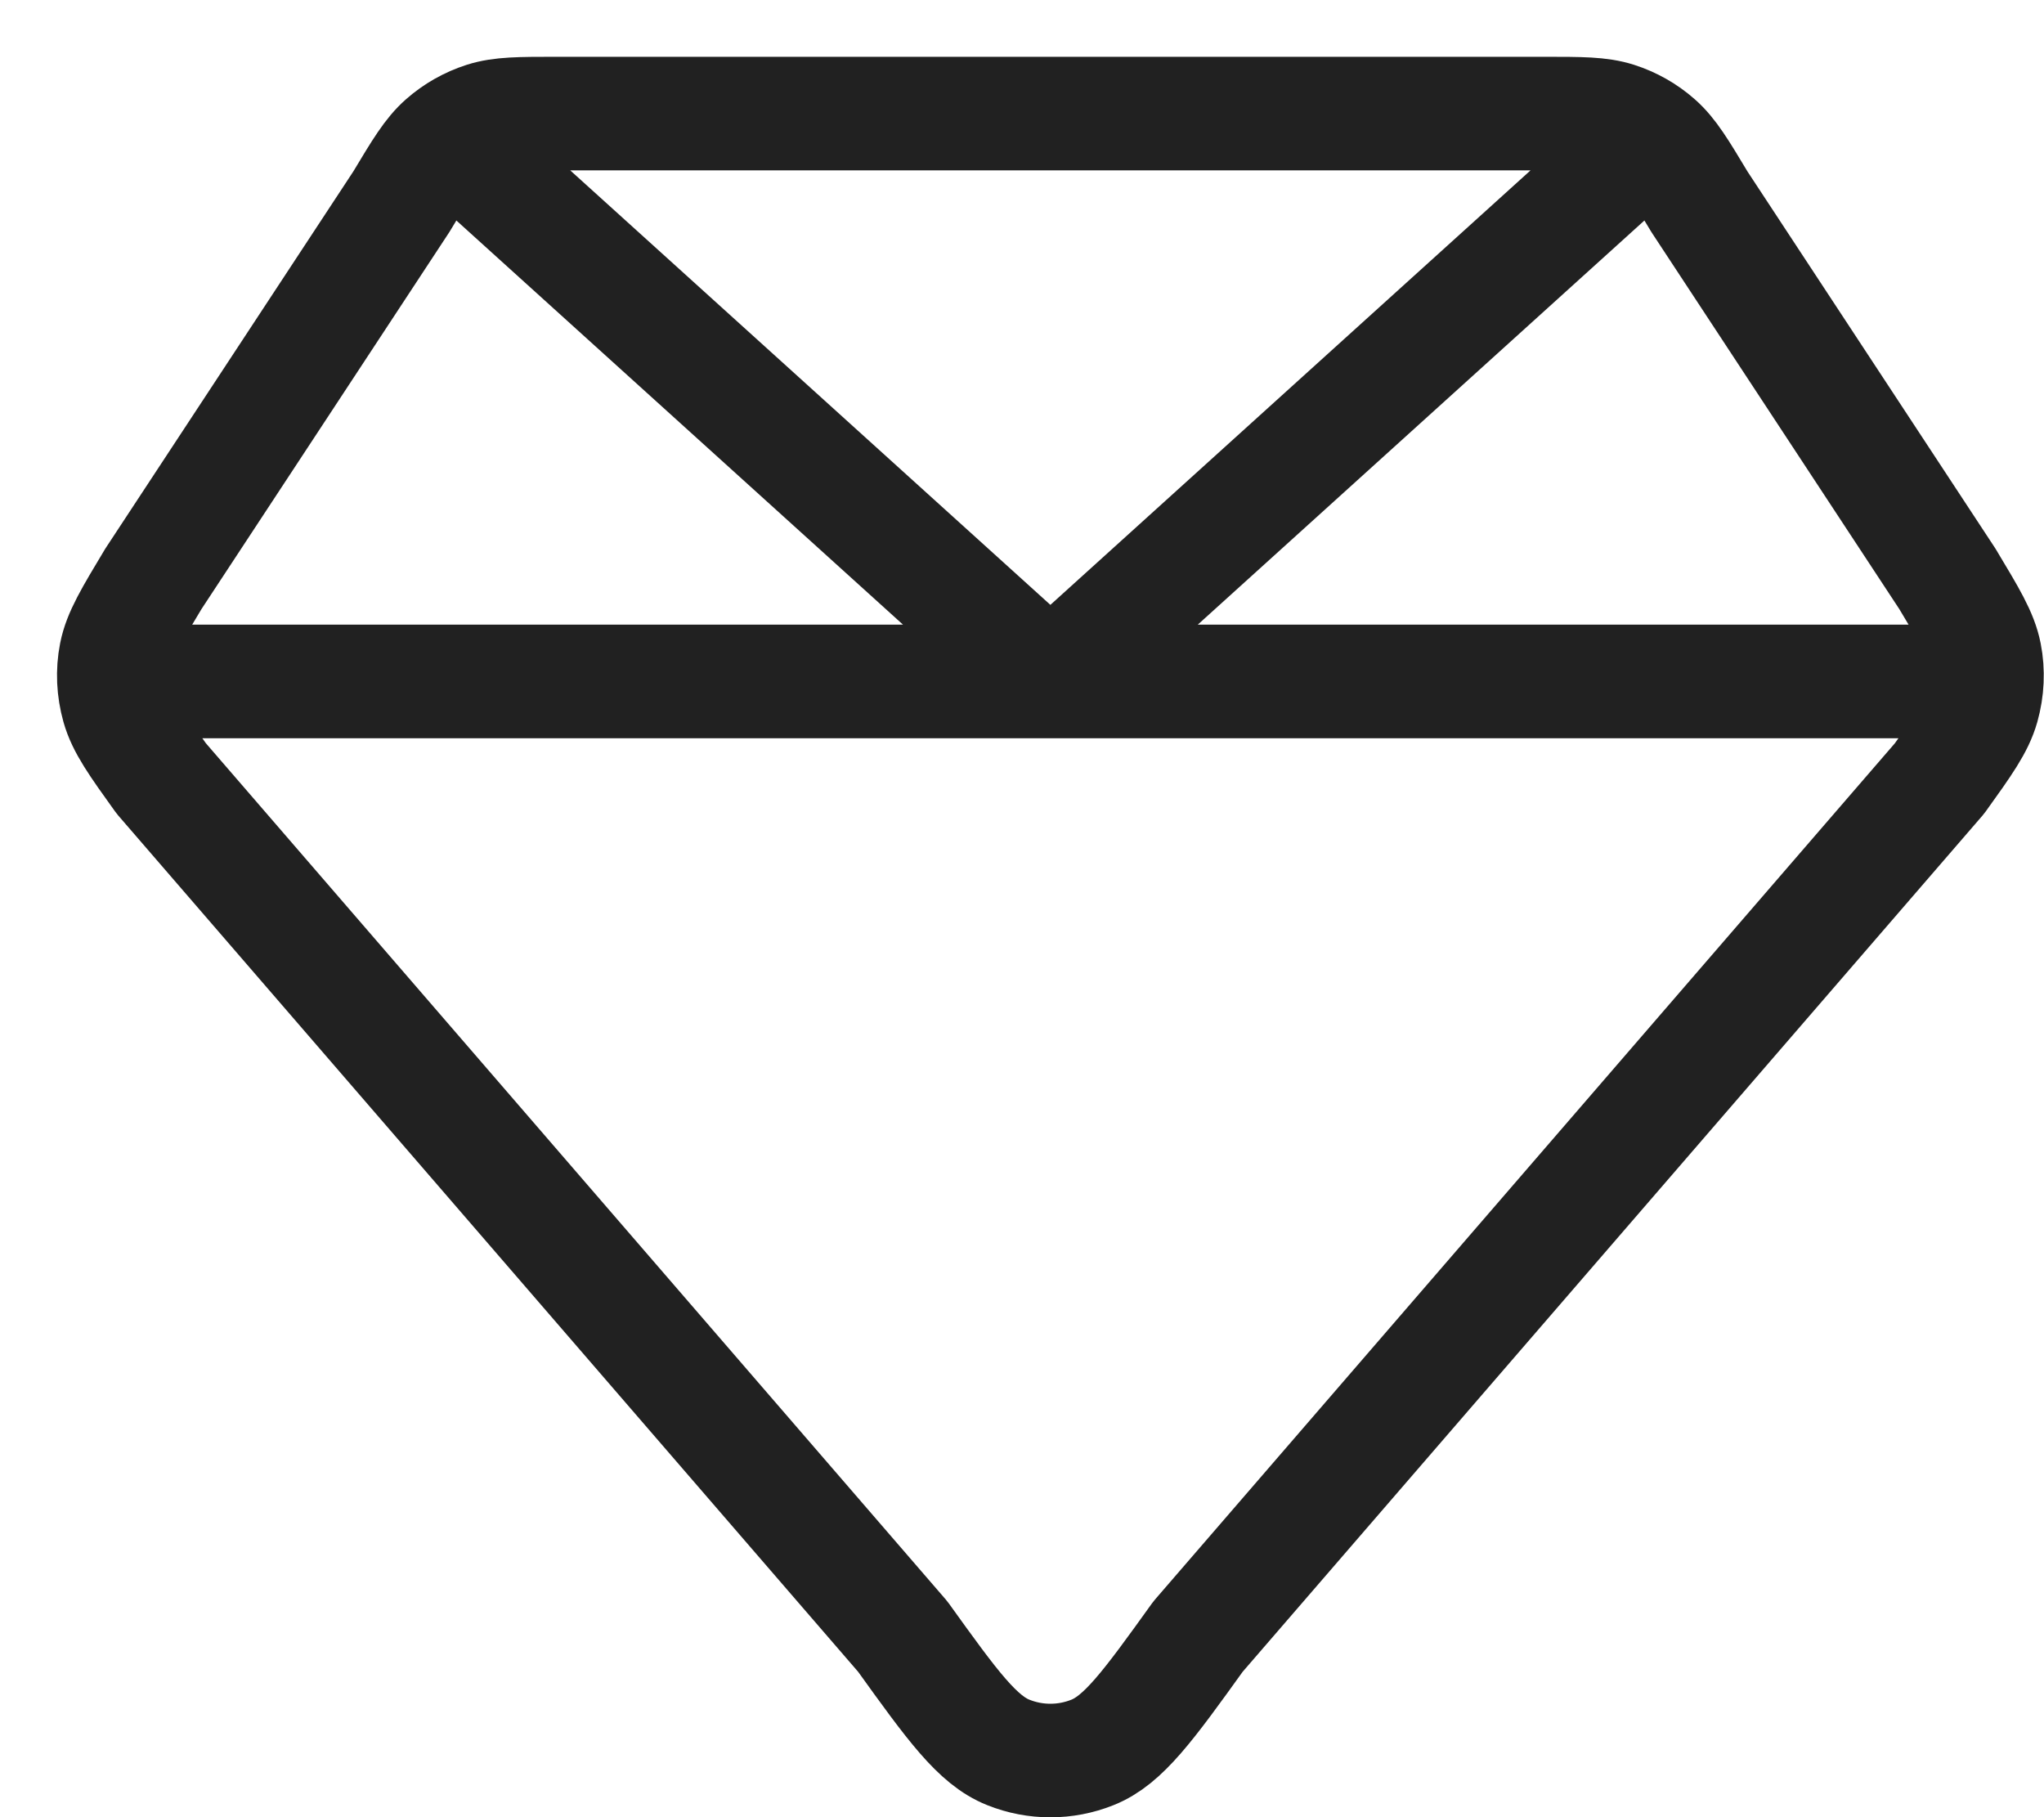 <svg xmlns="http://www.w3.org/2000/svg" fill="none" viewBox="0 0 18 16" height="16" width="18">
<path stroke-linejoin="round" stroke="#212121" d="M17.5 6H1M14.5 1.25L9.25 6L4 1.25M17.15 5.098L14.966 1.777C14.796 1.494 14.711 1.352 14.594 1.249C14.491 1.158 14.369 1.089 14.238 1.047C14.09 1 13.924 1 13.594 1H4.906C4.576 1 4.41 1 4.262 1.047C4.131 1.089 4.009 1.158 3.906 1.249C3.789 1.352 3.704 1.494 3.534 1.777L1.35 5.098C1.154 5.425 1.054 5.588 1.02 5.761C0.99 5.913 0.998 6.071 1.04 6.221C1.088 6.391 1.198 6.545 1.42 6.854L7.95 14.41C8.389 15.021 8.608 15.322 8.88 15.43C9.117 15.525 9.383 15.525 9.62 15.43C9.892 15.322 10.111 15.021 10.55 14.41L17.08 6.854C17.302 6.545 17.412 6.391 17.46 6.221C17.502 6.071 17.51 5.913 17.48 5.761C17.446 5.588 17.346 5.425 17.15 5.098Z"></path>
</svg>
